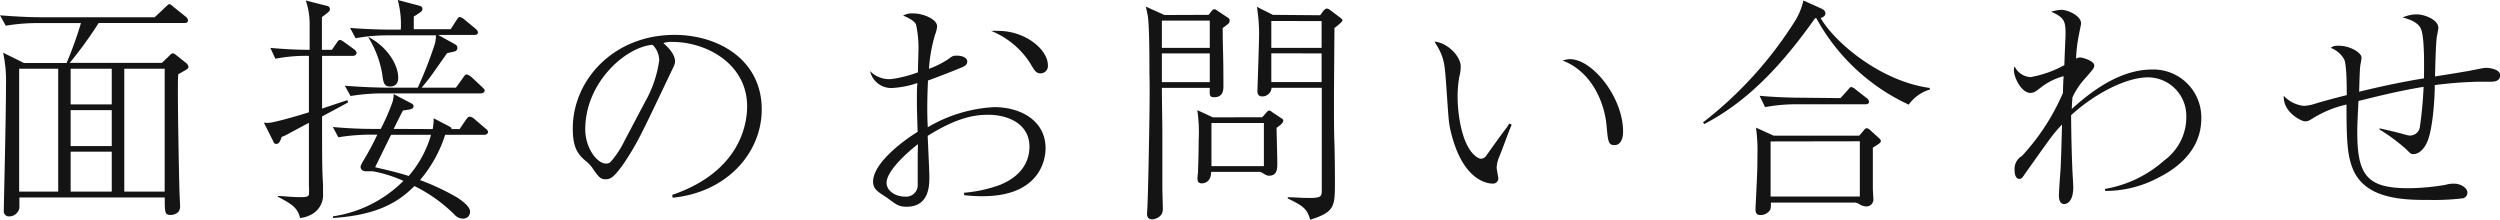 <svg xmlns="http://www.w3.org/2000/svg" width="313.2" height="27.54" viewBox="0 0 313.2 27.54"><defs><style>.cls-1{fill:#141414;}</style></defs><title>herotext</title><g id="レイヤー_2" data-name="レイヤー 2"><g id="レイヤー_1-2" data-name="レイヤー 1"><path class="cls-1" d="M8.34,7.89a45.5,45.5,0,0,0,1.8-5H4.59a24.51,24.51,0,0,0-3.87.33L0,1.92c1.56.12,3.45.24,5,.24H19.38L20.61,1c.45-.42.51-.48.6-.48s.15,0,.54.36L23.28,2.1a.64.64,0,0,1,.27.45c0,.33-.3.33-.45.33H12.36a49.36,49.36,0,0,1-3.63,5H20.28l.81-.78c.39-.39.42-.42.57-.42s.36.18.51.3l1.17.93a.77.77,0,0,1,.27.45.35.35,0,0,1-.18.3c-.15.12-.93.54-1.08.63s0,9.09.12,14.19c0,.36.09,2.07.09,2.34a1,1,0,0,1-.24.75,1.37,1.37,0,0,1-.9.36c-.78,0-.78-.27-.78-2.19H2.43c0,.18,0,1.23,0,1.32a1.3,1.3,0,0,1-1.26,1.05.64.64,0,0,1-.69-.75v-.21c0-.87.27-11.25.27-15.45A16.89,16.89,0,0,0,.39,6.6L3,7.89ZM2.4,8.61V24H7.29V8.61ZM14,13.08V8.61H8.85v4.47Zm0,5.22V13.8H8.85v4.5ZM14,24V19H8.85v5Zm6.63,0V8.61H15.57V24Z"/><path class="cls-1" d="M41.58,6.24l.6-.87c.12-.18.24-.36.39-.36s.27.06.6.3l1.2.87s.3.21.3.45S44.4,7,44.22,7H40.35v6.6l3.15-1.05.12.27c-.51.3-2.79,1.5-3.27,1.77,0,5,0,6.69.12,8.52,0,.18,0,1,0,1.11a2.76,2.76,0,0,1-1.68,2.76,3.41,3.41,0,0,1-1.2.33c-.27-1.23-1-1.74-2.79-2.67l0-.09c.54,0,1.74.15,2.82.15.78,0,1-.06,1.08-.33a7.18,7.18,0,0,0,0-1.08V15.39c-.42.21-2.25,1.2-2.64,1.41s-.42.21-.78.36c-.06.24-.27.87-.63.87s-.33-.18-.45-.39l-1.14-2.28a2.81,2.81,0,0,0,.87,0c.87-.15,3.06-.75,4.77-1.29V7a19.68,19.68,0,0,0-4.2.36L33.87,6c1.65.15,3.27.24,4.92.24V2.82A9.05,9.05,0,0,0,38.31.06L41,.75a.39.39,0,0,1,.33.39c0,.24-.09.33-1,1V6.24Zm12.63,9.93a7.45,7.45,0,0,0,.12-1.35l1.8.93c.39.21.42.24.45.42h1L58.38,15c.15-.21.3-.39.48-.39a1.06,1.06,0,0,1,.57.3l1.41,1.2c.15.12.3.24.3.45s-.3.33-.45.33H55.77a16.52,16.52,0,0,1-3.15,5.67,29.21,29.21,0,0,1,4.71,2.22c.21.15,1.56,1,1.56,1.71a.85.85,0,0,1-.9.9,1.4,1.4,0,0,1-1-.45,19,19,0,0,0-5.07-3.63c-1.92,1.92-4.5,3.63-10.2,4l0-.21a15.64,15.64,0,0,0,8.82-4.44,16.79,16.79,0,0,0-3.81-1.2l-.87,0c-.66,0-.69-.51-.69-.57s.09-.3.24-.57a35,35,0,0,0,1.86-3.45H46.26a24.78,24.78,0,0,0-3.87.33l-.69-1.29c1.56.15,3.42.24,5,.24h1a27.39,27.39,0,0,0,1.47-3.36,3.62,3.62,0,0,0,.15-1L51.63,13a.37.37,0,0,1,.18.3c0,.36-.36.42-1.32.54-.12.18-.78,1.53-1.17,2.31ZM56.46,3.66l.75-1.17c.15-.24.27-.36.39-.36a1.33,1.33,0,0,1,.6.33L59.58,3.6c.15.15.3.27.3.48s-.24.3-.45.3H54.9l2.16,1.2A.47.47,0,0,1,57.3,6a.43.43,0,0,1-.39.45c-.15.06-.78.18-.9.21L54.3,9.09c-.45.66-1.17,1.53-1.47,1.89h4.29l.93-1.29c.09-.15.24-.36.42-.36s.48.24.57.3l1.38,1.29c.18.18.3.27.3.45s-.24.33-.48.33H47.79a24.67,24.67,0,0,0-3.87.33l-.72-1.29c2.25.18,4.44.24,5,.24h4.14a51.42,51.42,0,0,0,2.16-5.55,5.92,5.92,0,0,0,.12-1H48.42a21.87,21.87,0,0,0-3.87.36l-.69-1.29c2.25.18,4.41.21,5,.21h1.35A11.48,11.48,0,0,0,49.83,0l2.73.72c.3.09.36.24.36.39s-.06.3-.3.45a8.94,8.94,0,0,1-.78.51V3.66Zm-10.26,1c2.25,1.17,3.69,3.39,3.69,5.1,0,1-.75,1.08-1,1.08-.78,0-.87-.48-1-1.53a12.68,12.68,0,0,0-1.74-4.62ZM49,16.89c-.12.21-1.44,2.91-2,4.05.21.06.3.09.84.21,1.83.42,2.82.72,3.36.9A13.58,13.58,0,0,0,54,16.89Z"/><path class="cls-1" d="M84.21,24.42c9-3.09,9.39-9.54,9.39-11.1,0-5.25-5-8.07-9.39-8.07a3,3,0,0,0-1.11.15c1.47,1.23,1.47,2.13,1.47,2.28,0,.36-.09.48-.72,1.8-3.66,7.68-4,8.43-5.7,11-.15.21-1.11,1.62-1.71,1.86a1.3,1.3,0,0,1-.57.12c-.69,0-.9-.33-1.74-1.53a4.08,4.08,0,0,0-.81-.81c-1.17-1-1.56-2-1.56-4.05,0-6,5.07-11.7,12.75-11.7,5.49,0,10.92,3.12,10.92,9.33,0,5.49-4.41,10.41-11.16,11.07ZM80.82,12.75a14.49,14.49,0,0,0,1.77-5.22,2.79,2.79,0,0,0-.84-1.92c-3.36.27-8.43,4.71-8.43,10.59,0,2.28,1.44,4.29,2.61,4.29a.76.76,0,0,0,.57-.21,11.85,11.85,0,0,0,1.74-2.64Z"/><path class="cls-1" d="M120.75,24.15a17.21,17.21,0,0,0,4.56-1c3.36-1.38,3.66-3.75,3.66-4.77,0-2.88-2.7-4-5.16-4-1.71,0-3.9.33-7.59,2.64.18,4.08.21,4.65.21,5.16,0,1,0,3.72-2.85,3.72-.93,0-1.26-.24-2.28-1-.21-.18-1.23-.78-1.41-1a1.45,1.45,0,0,1-.51-1.14c0-2.34,3.81-5.16,5.58-6.24-.09-2.82-.09-3.12-.09-3.78,0-1.11,0-1.74.06-2.34a11.57,11.57,0,0,1-3.27.63A2.73,2.73,0,0,1,109,8.91a3.38,3.38,0,0,0,2.64,1A15.54,15.54,0,0,0,115,9.06c0-.75.06-2.25.06-2.61a13.59,13.59,0,0,0-.3-3.39c-.18-.36-.63-.69-1.62-1.11a2.37,2.37,0,0,1,1.26-.27c1.26,0,3,.72,3,1.62a3.36,3.36,0,0,1-.24,1,19.13,19.13,0,0,0-.78,4.32,11.05,11.05,0,0,0,2.4-1.2c.6-.45.69-.45,1.05-.45.9,0,1.35.36,1.35.72s-.21.57-.75.78c-1.38.57-2.94,1.17-4.17,1.62-.06,1.32-.09,2.4-.09,3.27s0,1.29.06,2.58a18.29,18.29,0,0,1,8.31-2.52c3.36,0,6.45,1.71,6.45,5.16,0,1.53-.81,6-7.89,6-1,0-1.59-.06-2.28-.12ZM115,18.06c-1.71,1.32-3.93,3.48-3.93,4.83,0,1.11,1.23,1.74,2.28,1.74a1.46,1.46,0,0,0,1.62-1.29c0-.3,0-.66,0-4ZM125.07,3.87c3.36,0,6.21,2.31,6.21,4.32a.92.92,0,0,1-.9,1c-.57,0-.75-.3-1.35-1.32a10.46,10.46,0,0,0-4.86-4A8.5,8.5,0,0,1,125.07,3.87Z"/><path class="cls-1" d="M151.41,1.86l.36-.45c.12-.15.18-.24.36-.24s.15,0,.39.18l1.32.87a.42.42,0,0,1,.21.36c0,.3-.09.36-.87.93,0,2.61.09,3.06.09,7.05v.24c0,.39,0,1.38-1.14,1.38-.6,0-.6-.21-.57-1.17h-6c0,1.56.06,4.05.06,5.61v6.93c0,.39.06,2.16.06,2.52a1.43,1.43,0,0,1-.18.81,1.6,1.6,0,0,1-1.14.6c-.66,0-.66-.51-.66-.78,0-.06.09-.15.24-8.43.15-7.83.06-8.7.06-9.33,0-1.59,0-5.64-.21-7-.06-.24-.06-.33-.24-1.11l2.34,1.05Zm-5.85.72V6h6V2.58Zm0,4.11v3.6h6V6.69Zm12.57,8,.45-.51c.21-.24.3-.33.42-.33a.7.7,0,0,1,.39.21l1.14.75c.18.12.24.18.24.3,0,.33-.54.69-.84.9,0,.66.09,3.6.09,4.38v.15c0,.51,0,1.47-1,1.47-.24,0-.3,0-.93-.39a.81.81,0,0,0-.45-.09h-5.91c0,1.44-1.08,1.44-1.17,1.44-.45,0-.54-.27-.54-.6a7,7,0,0,1,.06-.72c.06-1.44.09-3.12.09-4.05A19.39,19.39,0,0,0,150,13.8l1.95.9Zm-6.36.72v5.4h6.57v-5.4Zm13.62-13.5.42-.57c.15-.15.27-.27.42-.27a1,1,0,0,1,.48.24l1.23.93c.15.12.24.18.24.33s-.69.72-1,.93c0,.78-.06,7.44-.06,9.15,0,1.95,0,3.87.06,5.28.06,2.34.06,4.26.06,4.77,0,3.18,0,3.84-3.09,4.83-.42-1.32-.72-1.65-2.82-2.67v-.15c.66,0,1.65.09,2.67.09,1.53,0,1.59-.18,1.59-1V11H159.3a1.15,1.15,0,0,1-1.14,1.08c-.18,0-.63,0-.63-.69,0-.06.21-6.15.21-7.29a22.54,22.54,0,0,0-.27-3.24l2,1Zm-6.12.72V6h6.3V2.64Zm0,4.05v3.6h6.3V6.69Z"/><path class="cls-1" d="M189.39,15.63c-.39.84-1,2.64-1.56,4A4,4,0,0,0,187.5,21c0,.21.21,1.17.21,1.38A.66.66,0,0,1,187,23c-.54,0-3.75-.24-5.25-6.54-.27-1.08-.27-1.59-.6-6.24-.18-2.43-.27-3.18-1.44-5C181.26,5.31,183,7,183,8.34a4.91,4.91,0,0,1-.18,1.29,14.21,14.21,0,0,0-.21,2.55c0,1.68.39,5.91,2.25,7.38a1.35,1.35,0,0,0,.66.33.86.86,0,0,0,.72-.45c1.65-2.31,1.83-2.55,2.58-3.54a3.48,3.48,0,0,1,.27-.42Zm7.29-8.22c2.85,0,6.66,4.83,6.66,9.06,0,1.2-.48,1.71-1.08,1.71-.78,0-.81-.48-1-2.52-.27-2.85-1.86-6.69-5.49-8.07A2.79,2.79,0,0,1,196.68,7.41Z"/><path class="cls-1" d="M241.77,11.22a4.93,4.93,0,0,0-2.64,1.89A25.28,25.28,0,0,1,227.55,2.28h-.15c-3.21,4.5-7.59,10-13.89,13.26l-.15-.21a49.2,49.2,0,0,0,11.4-12.51A8.31,8.31,0,0,0,225.93.06l2.22,1c.27.12.54.3.54.63s-.39.51-.6.57c1.77,3.06,7.5,7.92,13.68,8.76ZM232.92,17l.57-.66c.15-.21.24-.27.39-.27s.24.09.42.24l1,.9c.27.24.33.33.33.42,0,.24-.09.3-1,.87,0,3.6,0,4.2,0,5.13,0,.18.06,1.05.06,1.23a.87.87,0,0,1-.9,1,1.81,1.81,0,0,1-.84-.27,1.11,1.11,0,0,0-.75-.21H221.85a2.62,2.62,0,0,1-.06.87,1.43,1.43,0,0,1-1.26.69c-.57,0-.6-.42-.6-.75,0-.09,0-.21.06-1.29.15-3.12.18-3.69.18-5.4a21,21,0,0,0-.18-3.51L222.21,17Zm-2.34-4.71.9-1c.21-.24.3-.39.45-.39a1.3,1.3,0,0,1,.57.33l1.35,1.05a.65.65,0,0,1,.3.45c0,.3-.24.33-.45.33H225a21.87,21.87,0,0,0-3.87.36L220.44,12c2.25.21,4.41.24,5,.24Zm-8.76,5.43v6.9H233V17.7Z"/><path class="cls-1" d="M263.7,23.67a14.94,14.94,0,0,0,7.47-3.6,6.7,6.7,0,0,0,2.73-5.61,4.82,4.82,0,0,0-4.8-4.77c-2.7,0-6.63,2-9.63,4.74,0,1.89.09,5.4.15,6.57,0,.39.12,2.1.12,2.46,0,1.62-.66,2.1-1.14,2.1s-.66-.45-.66-1.11c0-.21.09-1.77.18-2.85.06-.9.09-1.41.21-6-1.17,1.26-1.17,1.29-4.56,6.06-.45.66-.51.75-.78.75-.51,0-.6-.69-.6-1.08a1.87,1.87,0,0,1,.93-1.8,27.8,27.8,0,0,0,5.13-7.89c0-.72.06-2,.09-2.1a8,8,0,0,0-2.85,1.41c-.69.54-.9.69-1.32.69-1.14,0-2.07-1.95-2.07-2.85a1.24,1.24,0,0,1,.09-.48,2.34,2.34,0,0,0,2,1.35,13.77,13.77,0,0,0,4.23-1.5c.12-3.24.15-3.51.15-3.9,0-1.56-.12-2.07-1.8-2.79a4.93,4.93,0,0,1,1.29-.24c.75,0,2.46.72,2.46,1.71,0,.12-.24,1.2-.27,1.41a17.89,17.89,0,0,0-.36,3,1,1,0,0,1,.51-.15c.3,0,1.77.42,1.77,1,0,.27-.15.45-.42.78s-.51.6-.78.9a9.35,9.35,0,0,0-1.53,2.31c-.06.63-.06.84-.09,1.47,2.91-2.67,6.39-4.95,10.05-4.95a6,6,0,0,1,6.18,6.12c0,4.11-3.21,6.36-5.46,7.47a14.06,14.06,0,0,1-6.57,1.62Z"/><path class="cls-1" d="M298.11,16.08l.27.06c3.09.69,3.15.84,3.51.84a1.25,1.25,0,0,0,1.26-1,50,50,0,0,0,.48-5.1c-3,.48-5.85,1.2-8.16,1.77-.15,3-.15,3.33-.15,3.93,0,5.49,1.32,7,6.45,7a29.09,29.09,0,0,0,4.59-.42,3.42,3.42,0,0,1,1.11-.15c.78,0,1.65.51,1.65,1.14a.73.73,0,0,1-.54.69,30.53,30.53,0,0,1-4.17.21c-3.09,0-8.16,0-9.69-4-.63-1.62-.75-3.33-.75-7.95a13.47,13.47,0,0,0-4.05,1.62c-.63.39-.78.48-1.17.48S286,14.1,286.11,12a4,4,0,0,0,2.49,1.26A4.88,4.88,0,0,0,290,13c1.92-.57,3.39-.93,4-1.08,0-1,0-3.84-.33-4.5A3.27,3.27,0,0,0,292,6c.27-.21.39-.27,1-.27,1.47,0,2.85.9,2.85,1.47a4.23,4.23,0,0,1-.12.81c-.12.54-.15,3-.18,3.48,2.7-.66,5.4-1.23,8.13-1.68,0-1.32.09-5-.36-6.12-.36-1-1.77-1.35-2.31-1.5a4.29,4.29,0,0,1,1.77-.39c.84,0,2.7.6,2.7,1.71a10.29,10.29,0,0,1-.18,1c-.15.9-.21,3.93-.24,5.07.72-.12,4-.63,4.65-.78.51-.09,1.41-.3,1.71-.3.51,0,1.8.18,1.8.93s-.75.81-1.14.81l-1.68,0a50.21,50.21,0,0,0-5.37.42c0,1.83-.27,5.46-.9,7s-1.53,1.65-1.8,1.65-.33-.06-.9-.63a23.07,23.07,0,0,0-3.33-2.46Z"/></g></g></svg>